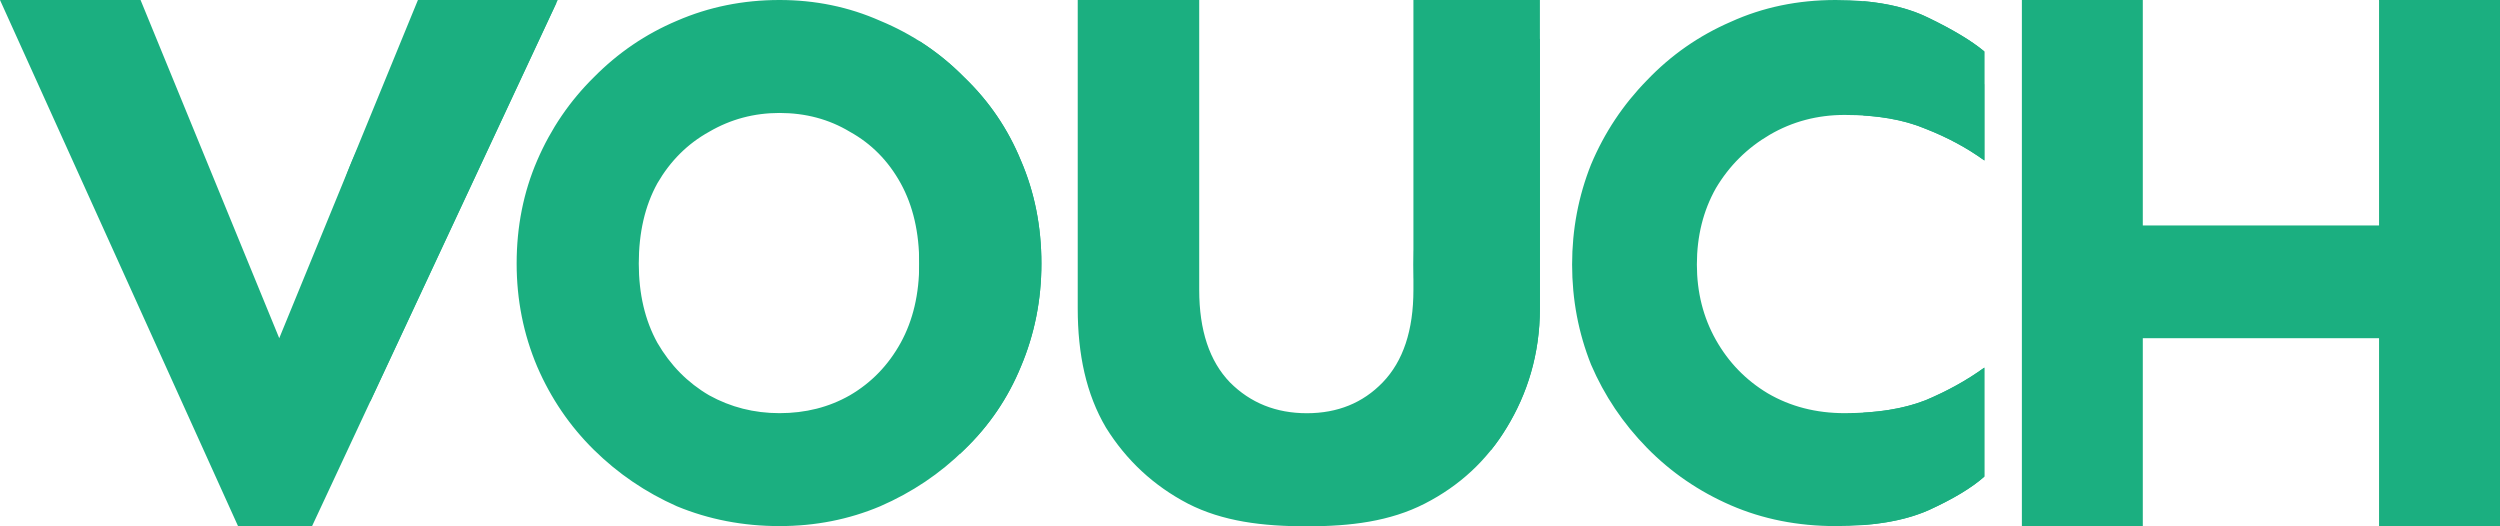 <svg width="76" height="16" viewBox="0 0 76 16" fill="none" xmlns="http://www.w3.org/2000/svg">
<path fill-rule="evenodd" clip-rule="evenodd" d="M7.236 15.993L0 0H4.273L8.489 10.281L12.705 0H16.955L9.487 15.993H7.236ZM20.578 15.391C21.548 15.792 22.588 15.993 23.697 15.993C24.786 15.993 25.806 15.792 26.757 15.391C27.727 14.969 28.579 14.397 29.312 13.674C30.064 12.951 30.639 12.108 31.035 11.144C31.451 10.16 31.659 9.116 31.659 8.012C31.659 6.887 31.451 5.843 31.035 4.879C30.639 3.915 30.064 3.072 29.312 2.349C28.579 1.606 27.727 1.034 26.757 0.632C25.806 0.211 24.786 0 23.697 0C22.588 0 21.548 0.211 20.578 0.632C19.627 1.034 18.786 1.606 18.053 2.349C17.32 3.072 16.746 3.915 16.33 4.879C15.914 5.843 15.706 6.887 15.706 8.012C15.706 9.116 15.914 10.16 16.33 11.144C16.746 12.108 17.32 12.951 18.053 13.674C18.786 14.397 19.627 14.969 20.578 15.391ZM25.836 12.017C25.202 12.379 24.489 12.56 23.697 12.56C22.925 12.56 22.212 12.379 21.558 12.017C20.905 11.636 20.38 11.104 19.984 10.421C19.607 9.738 19.419 8.935 19.419 8.012C19.419 7.068 19.607 6.255 19.984 5.572C20.38 4.889 20.905 4.367 21.558 4.006C22.212 3.624 22.925 3.434 23.697 3.434C24.489 3.434 25.202 3.624 25.836 4.006C26.489 4.367 27.004 4.889 27.381 5.572C27.757 6.255 27.945 7.068 27.945 8.012C27.945 8.935 27.757 9.738 27.381 10.421C27.004 11.104 26.489 11.636 25.836 12.017ZM52.617 15.361C53.589 15.782 54.651 15.993 55.804 15.993C56.957 15.993 57.898 15.832 58.626 15.511C59.375 15.17 59.941 14.829 60.326 14.487V11.174C59.8 11.556 59.203 11.887 58.535 12.168C57.868 12.429 57.048 12.56 56.077 12.56C55.207 12.56 54.428 12.359 53.74 11.957C53.072 11.556 52.547 11.014 52.162 10.331C51.778 9.648 51.585 8.885 51.585 8.042C51.585 7.178 51.778 6.405 52.162 5.723C52.567 5.04 53.113 4.498 53.801 4.096C54.489 3.695 55.248 3.494 56.077 3.494C57.048 3.494 57.868 3.634 58.535 3.915C59.203 4.176 59.8 4.498 60.326 4.879V1.566C59.941 1.245 59.375 0.904 58.626 0.542C57.898 0.181 56.957 0 55.804 0C54.651 0 53.589 0.221 52.617 0.663C51.646 1.084 50.796 1.677 50.068 2.44C49.34 3.183 48.773 4.036 48.368 5C47.984 5.964 47.792 6.978 47.792 8.042C47.792 9.106 47.984 10.12 48.368 11.084C48.773 12.027 49.34 12.871 50.068 13.614C50.796 14.357 51.646 14.939 52.617 15.361ZM61.465 0V15.993H65.141V10.281H72.323V15.993H76V0H72.323V6.854L65.141 6.854V0H61.465ZM39.728 16C38.378 16 37.173 15.852 36.114 15.311C35.075 14.769 34.244 13.999 33.621 12.999C33.019 11.979 32.763 10.771 32.763 9.376L32.763 0H36.456V8.813C36.456 10.042 36.768 10.979 37.391 11.625C38.014 12.249 38.793 12.562 39.728 12.562C40.663 12.562 41.431 12.249 42.034 11.625C42.657 10.979 42.968 10.042 42.968 8.813V0H46.813V9.376C46.813 10.771 46.427 11.979 45.804 12.999C45.201 13.999 44.37 14.769 43.311 15.311C42.252 15.852 41.057 16 39.728 16Z" fill="#1BAF80"/>
<path fill-rule="evenodd" clip-rule="evenodd" d="M76 0H72.331L76 8.11V0ZM60.322 1.563V2.561L60.326 2.556V4.879L60.322 4.876C59.797 4.496 59.202 4.176 58.536 3.915C58.002 3.691 57.373 3.556 56.646 3.511V0.035C57.424 0.104 58.084 0.273 58.627 0.542C59.373 0.902 59.938 1.243 60.322 1.563ZM60.322 11.177V14.491C59.938 14.831 59.373 15.171 58.627 15.511C58.084 15.751 57.424 15.901 56.646 15.962V12.544C57.373 12.502 58.002 12.377 58.536 12.168C59.202 11.888 59.797 11.557 60.322 11.177ZM46.813 7.331V9.385C46.811 10.776 46.425 11.981 45.804 12.999C45.657 13.242 45.497 13.472 45.323 13.688C45.298 13.664 45.274 13.639 45.249 13.614C44.521 12.871 43.954 12.027 43.55 11.084C43.165 10.12 42.973 9.106 42.973 8.042C42.973 6.978 43.165 5.964 43.55 5C43.954 4.036 44.521 3.183 45.249 2.44C45.72 1.947 46.241 1.525 46.813 1.175V7.331ZM27.945 1.246C28.439 1.559 28.895 1.926 29.312 2.349C30.064 3.072 30.639 3.915 31.035 4.879C31.451 5.843 31.659 6.887 31.659 8.012C31.659 9.116 31.451 10.16 31.035 11.144C30.639 12.108 30.064 12.951 29.312 13.674C29.27 13.715 29.228 13.756 29.186 13.796C29.05 13.621 28.922 13.437 28.803 13.244C28.2 12.224 27.944 11.016 27.944 9.621L27.944 8.128C27.945 8.089 27.945 8.051 27.945 8.012C27.945 7.972 27.945 7.933 27.944 7.893L27.945 1.246ZM14.278 5.733L16.918 0.08C16.235 0.177 15.581 0.361 14.956 0.632C14.005 1.034 13.164 1.606 12.431 2.349C11.698 3.072 11.124 3.915 10.708 4.879C10.292 5.843 10.084 6.887 10.084 8.012C10.084 9.116 10.292 10.16 10.708 11.144C10.868 11.514 11.051 11.867 11.258 12.201L14.202 5.895C14.226 5.84 14.252 5.786 14.278 5.733Z" fill="#1BAF80"/>
</svg>
